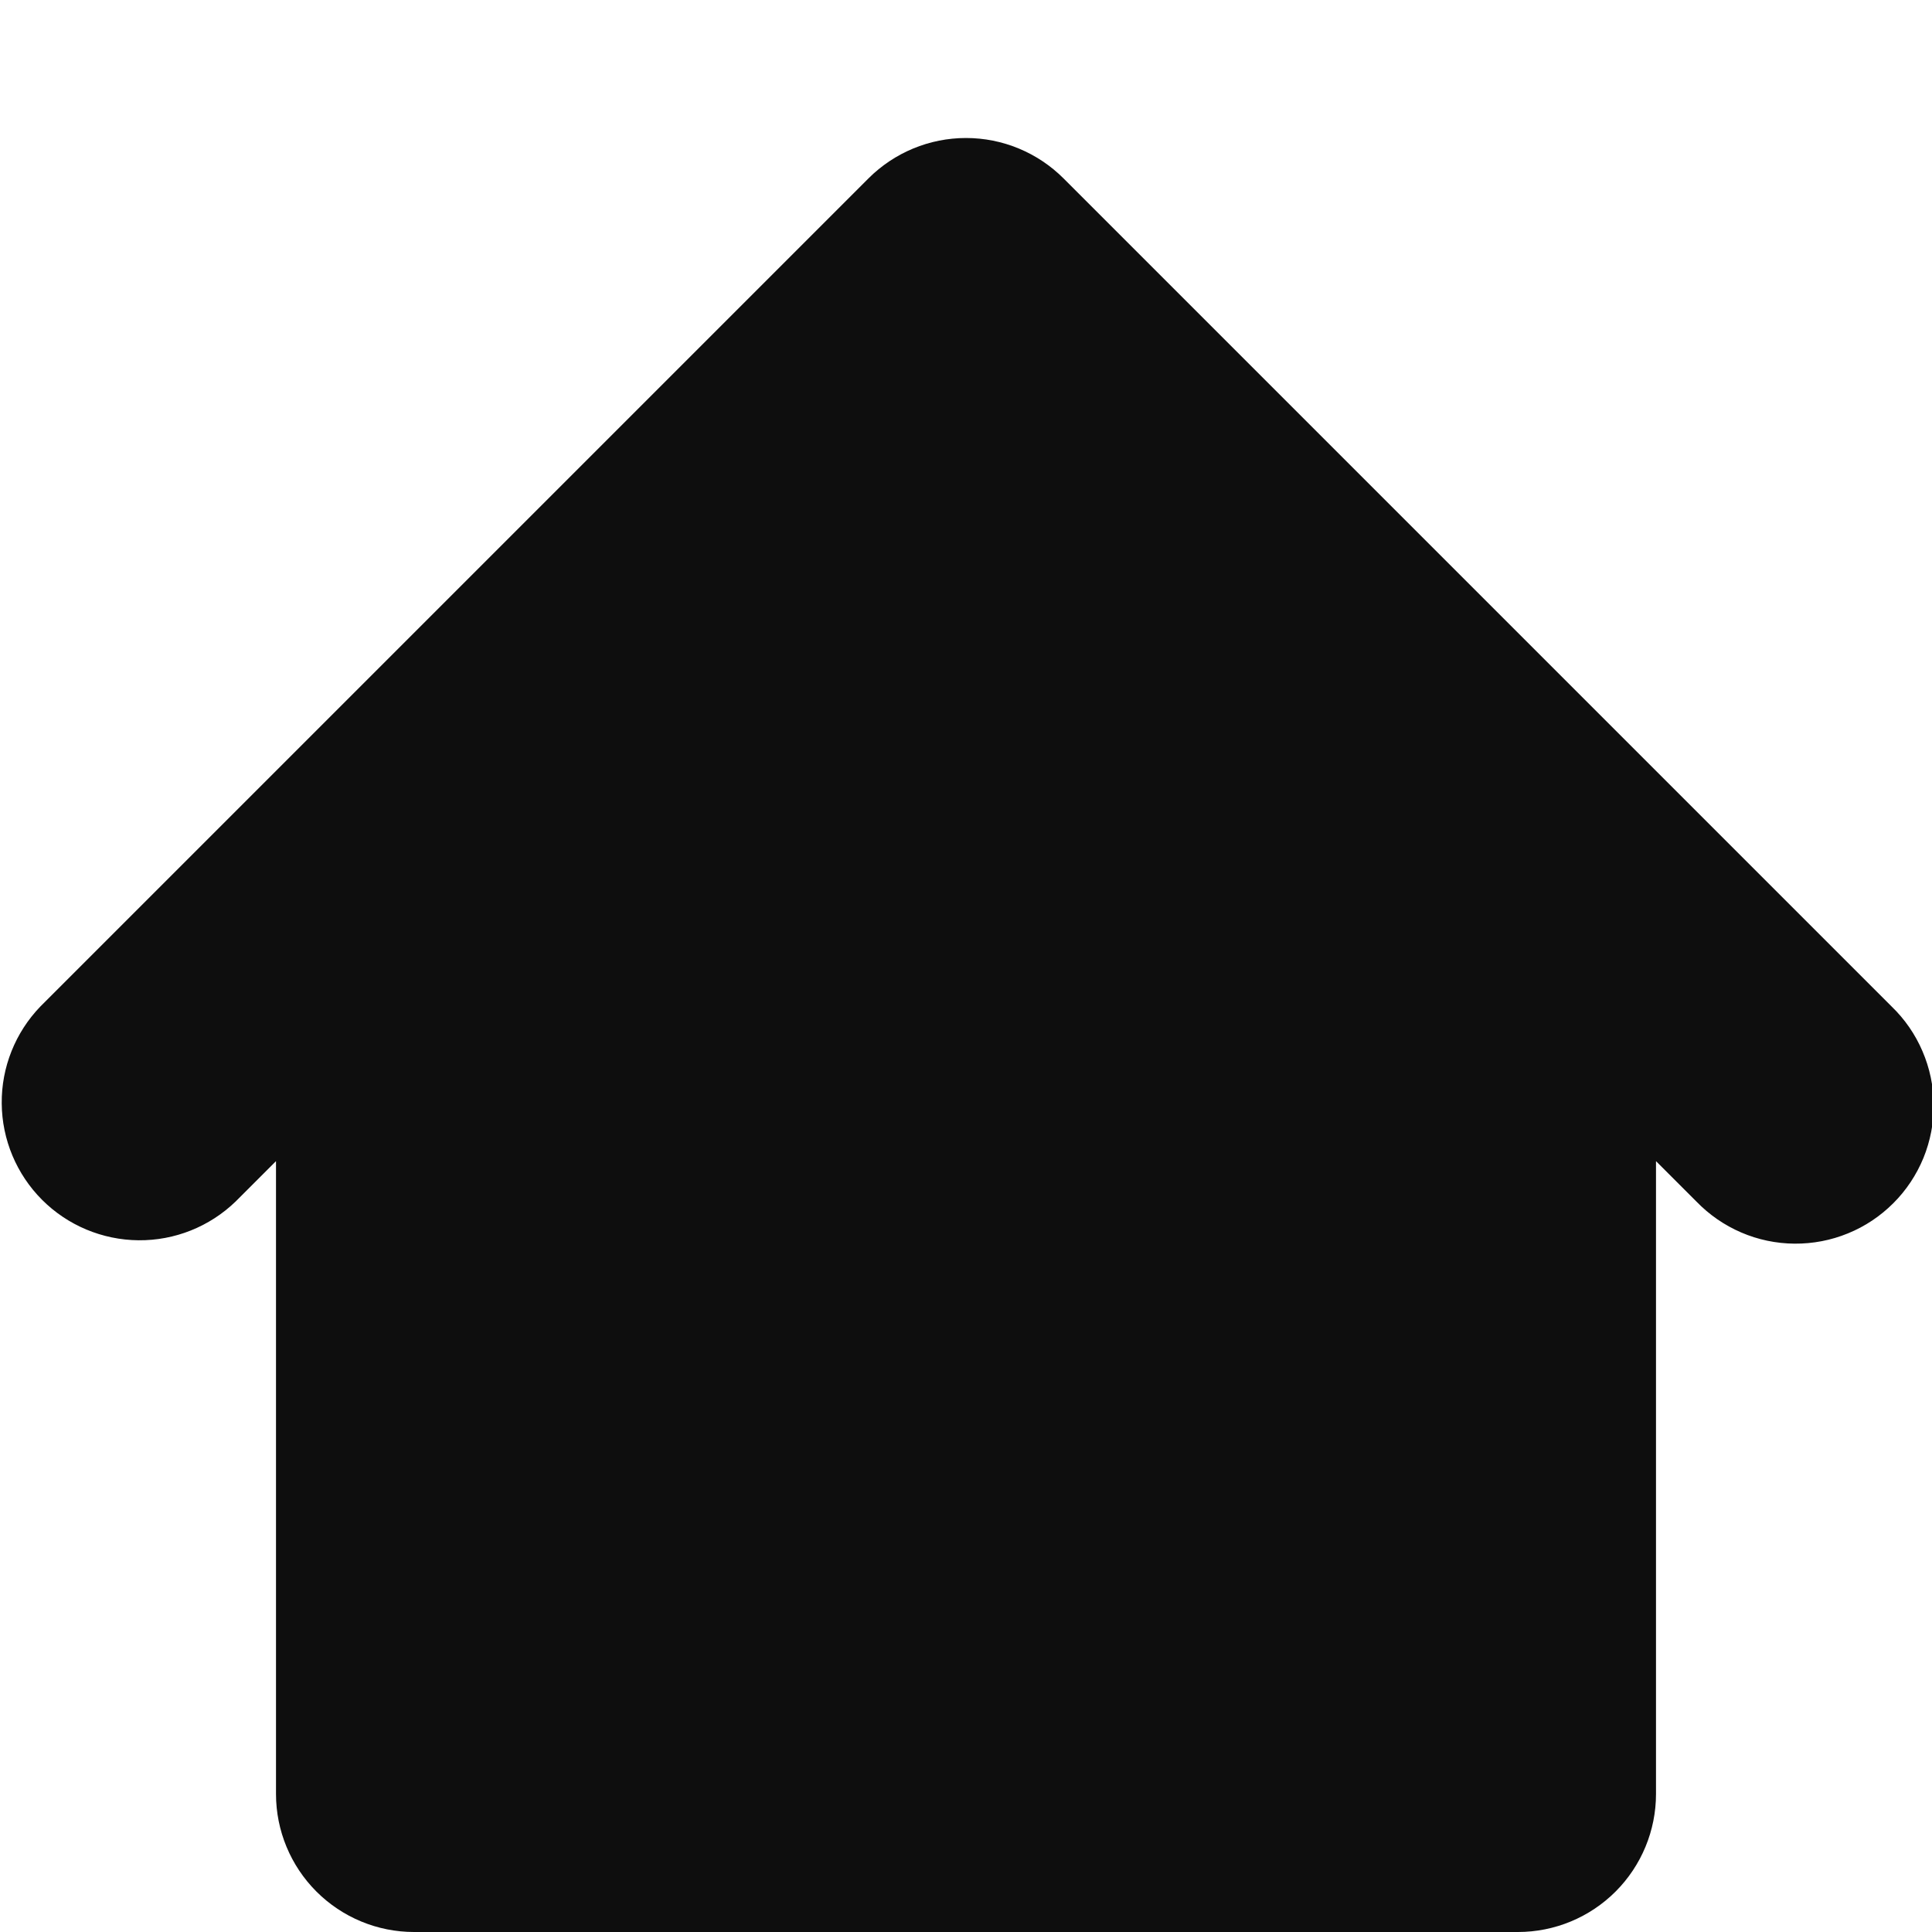<?xml version="1.0" encoding="UTF-8"?> <svg xmlns="http://www.w3.org/2000/svg" width="28" height="28" viewBox="0 0 28 28" fill="none"> <g clip-path="url(#clip0_171_215)"> <path fill-rule="evenodd" clip-rule="evenodd" d="M15.414 2.586C15.039 2.211 14.53 2 14 2C13.47 2 12.961 2.211 12.586 2.586L0.586 14.586C0.222 14.963 0.02 15.468 0.025 15.992C0.029 16.517 0.24 17.018 0.61 17.389C0.981 17.76 1.483 17.97 2.007 17.975C2.532 17.98 3.037 17.778 3.414 17.414L4 16.828V26C4 26.53 4.211 27.039 4.586 27.414C4.961 27.789 5.47 28 6 28H22C22.53 28 23.039 27.789 23.414 27.414C23.789 27.039 24 26.53 24 26V16.828L24.586 17.414C24.771 17.605 24.991 17.757 25.235 17.862C25.479 17.967 25.742 18.022 26.007 18.024C26.273 18.026 26.536 17.976 26.782 17.875C27.028 17.775 27.251 17.626 27.439 17.438C27.627 17.251 27.775 17.027 27.876 16.782C27.976 16.536 28.027 16.272 28.025 16.007C28.022 15.741 27.967 15.479 27.862 15.235C27.758 14.991 27.605 14.77 27.414 14.586L15.414 2.586Z" fill="#0E0E0E"></path> </g> <defs> <clipPath id="clip0_171_215"> <rect width="28" height="28" fill="white"></rect> </clipPath> </defs> </svg> 